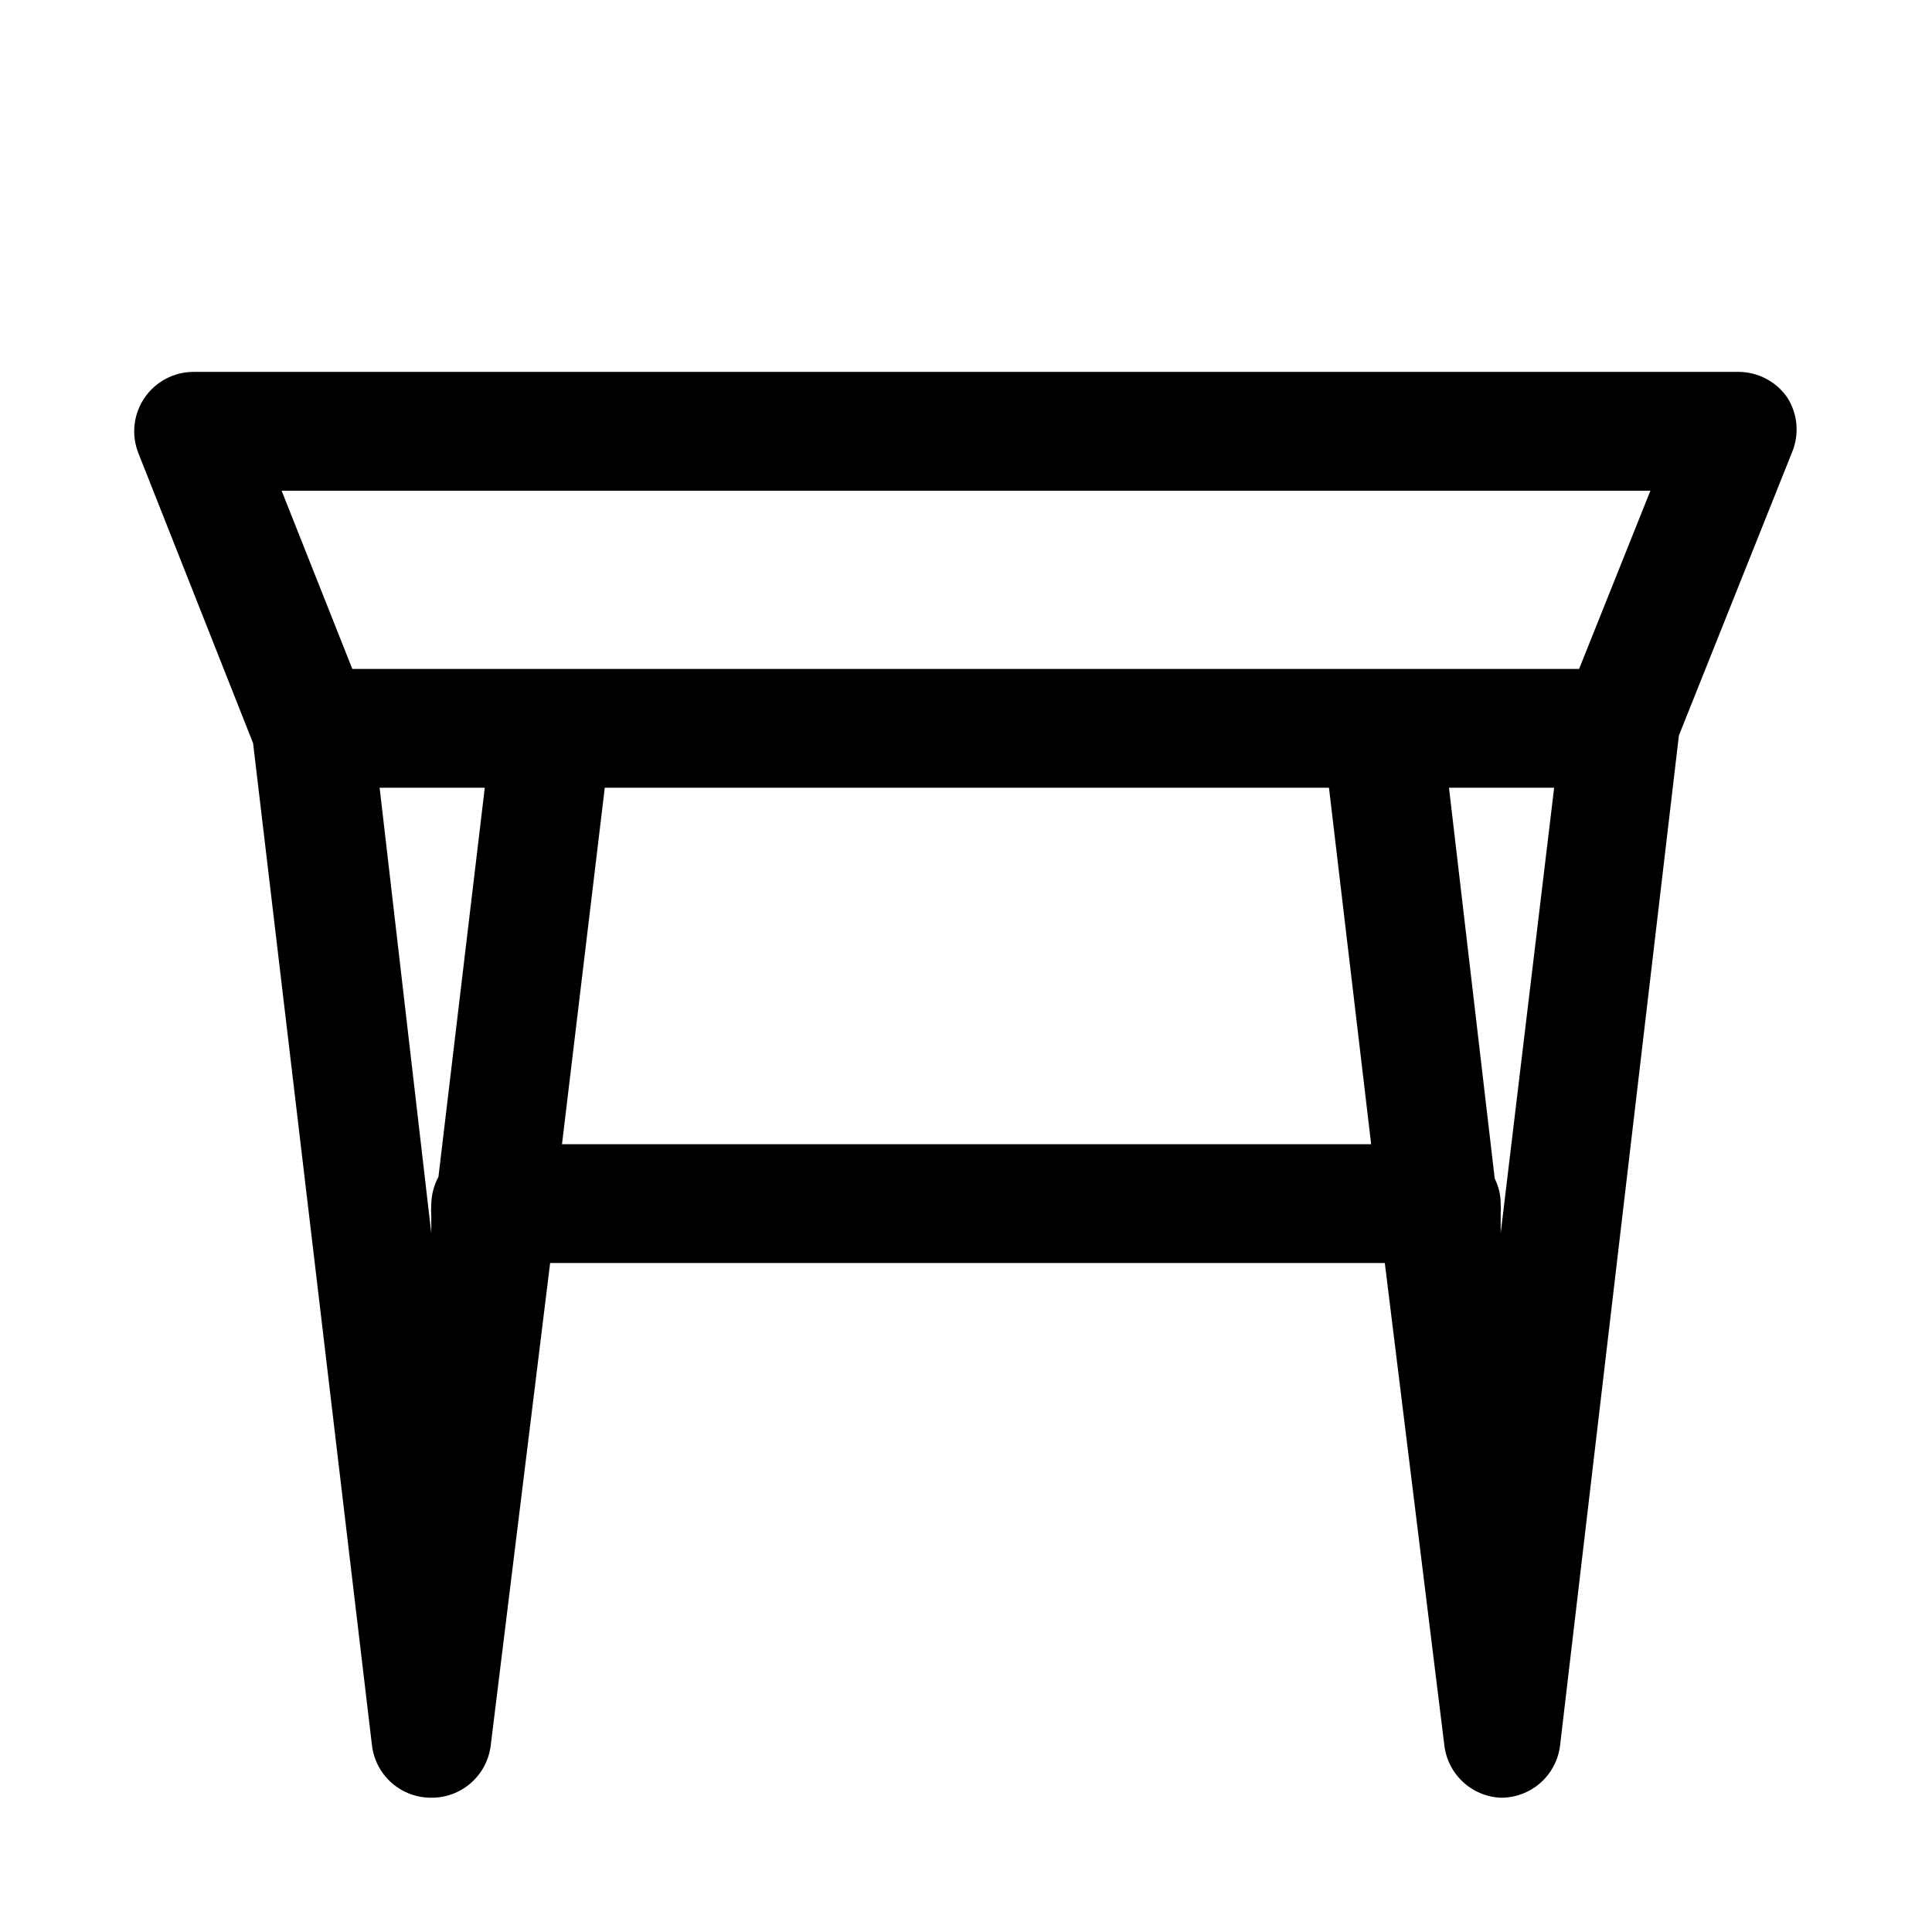 <?xml version="1.0" encoding="UTF-8"?>
<!-- The Best Svg Icon site in the world: iconSvg.co, Visit us! https://iconsvg.co -->
<svg fill="#000000" width="800px" height="800px" version="1.1" viewBox="144 144 512 512" xmlns="http://www.w3.org/2000/svg">
 <path d="m617.74 249.48c-2.934-4.336-7.832-6.934-13.066-6.926h-409.35c-5.223-0.004-10.105 2.578-13.039 6.902-2.934 4.32-3.535 9.812-1.602 14.668l30.387 76.828 31.488 265.45c0.426 3.871 2.273 7.441 5.18 10.031 2.91 2.586 6.672 4.004 10.562 3.981 3.871 0.027 7.613-1.367 10.516-3.922 2.902-2.559 4.766-6.09 5.231-9.934l15.742-127.84h221.2l15.742 127.53h0.004c0.375 3.766 2.094 7.269 4.84 9.871 2.746 2.602 6.336 4.129 10.117 4.297 3.867 0.027 7.609-1.367 10.516-3.922 2.902-2.559 4.766-6.09 5.227-9.934l31.488-267.65 30.07-75.258 0.004 0.004c1.859-4.656 1.391-9.918-1.262-14.172zm-36.367 24.562-18.895 47.23h-325.11l-18.734-47.23zm-336.77 78.719h27.867l-12.281 103.12c-1.18 2.18-1.824 4.606-1.891 7.086-0.074 1.098-0.074 2.203 0 3.305v4.566zm48.332 94.465 11.336-94.465h191.92l11.18 94.465zm248.76 23.617v-5.195c0.07-0.891 0.07-1.785 0-2.676 0-2.301-0.539-4.562-1.574-6.613l-12.125-103.6h27.867z"/>
</svg>